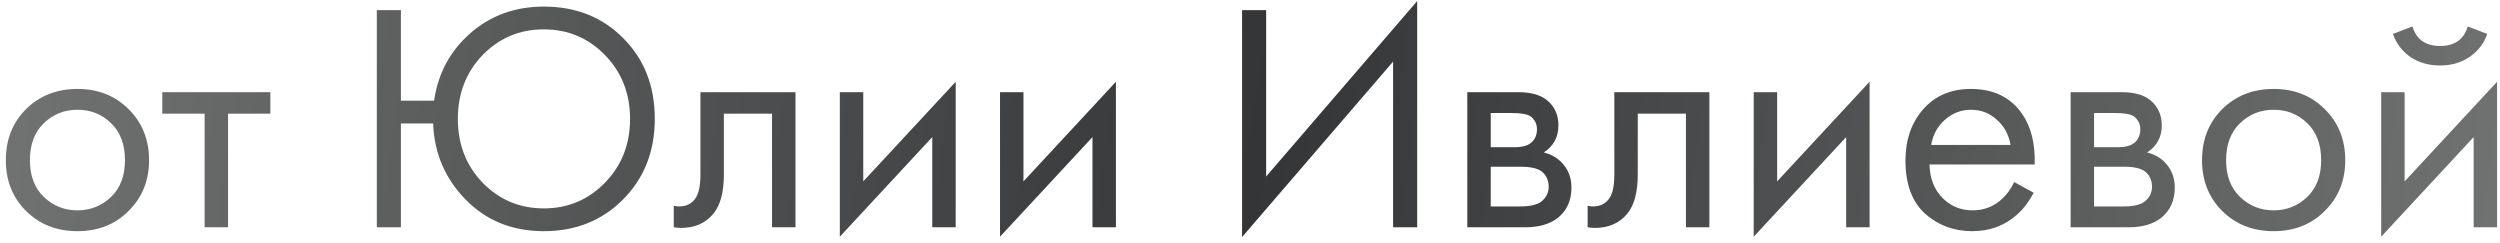 <?xml version="1.0" encoding="UTF-8"?> <svg xmlns="http://www.w3.org/2000/svg" width="319" height="31" viewBox="0 0 319 31" fill="none"> <path d="M16.403 26.923C14.686 28.64 12.512 29.498 9.882 29.498C7.251 29.498 5.064 28.64 3.32 26.923C1.603 25.206 0.744 23.047 0.744 20.444C0.744 17.813 1.603 15.64 3.32 13.923C5.064 12.206 7.251 11.348 9.882 11.348C12.512 11.348 14.686 12.206 16.403 13.923C18.147 15.64 19.02 17.813 19.02 20.444C19.02 23.047 18.147 25.206 16.403 26.923ZM14.16 15.709C12.997 14.574 11.571 14.006 9.882 14.006C8.193 14.006 6.753 14.588 5.562 15.751C4.399 16.886 3.818 18.45 3.818 20.444C3.818 22.438 4.413 24.002 5.604 25.137C6.795 26.273 8.221 26.84 9.882 26.84C11.543 26.84 12.969 26.273 14.16 25.137C15.351 24.002 15.946 22.438 15.946 20.444C15.946 18.423 15.351 16.844 14.16 15.709ZM34.497 14.505H29.098V29H26.107V14.505H20.708V11.763H34.497V14.505ZM51.155 12.843H55.391C55.89 9.382 57.426 6.516 60.002 4.246C62.604 1.975 65.733 0.84 69.388 0.84C73.486 0.84 76.864 2.183 79.522 4.869C82.208 7.554 83.551 10.988 83.551 15.169C83.551 19.295 82.208 22.715 79.522 25.428C76.837 28.142 73.459 29.498 69.388 29.498C65.373 29.498 62.05 28.155 59.42 25.47C56.789 22.784 55.405 19.544 55.267 15.751H51.155V29H48.081V1.297H51.155V12.843ZM77.197 7.028C75.064 4.841 72.462 3.747 69.388 3.747C66.315 3.747 63.712 4.841 61.58 7.028C59.475 9.216 58.423 11.929 58.423 15.169C58.423 18.409 59.475 21.122 61.58 23.31C63.712 25.497 66.315 26.591 69.388 26.591C72.462 26.591 75.064 25.497 77.197 23.31C79.329 21.122 80.395 18.409 80.395 15.169C80.395 11.929 79.329 9.216 77.197 7.028ZM101.504 11.763V29H98.513V14.505H92.366V22.271C92.366 24.514 91.923 26.176 91.037 27.256C90.04 28.474 88.656 29.083 86.884 29.083C86.662 29.083 86.358 29.055 85.97 29V26.259C86.247 26.314 86.469 26.342 86.635 26.342C87.604 26.342 88.324 25.968 88.794 25.22C89.182 24.611 89.376 23.628 89.376 22.271V11.763H101.504ZM107.161 11.763H110.151V23.144L121.947 10.434V29H118.956V17.495L107.161 30.204V11.763ZM127.603 11.763H130.594V23.144L142.389 10.434V29H139.399V17.495L127.603 30.204V11.763ZM177.759 29V7.859L158.488 30.246V1.297H161.561V22.521L180.833 0.134V29H177.759ZM187.228 11.763H193.748C195.327 11.763 196.531 12.096 197.362 12.76C198.359 13.563 198.857 14.643 198.857 16C198.857 17.495 198.234 18.644 196.988 19.447C197.847 19.669 198.566 20.056 199.148 20.61C200.062 21.496 200.519 22.604 200.519 23.933C200.519 25.594 199.923 26.896 198.733 27.837C197.708 28.612 196.351 29 194.662 29H187.228V11.763ZM190.218 18.783H193.375C194.178 18.783 194.815 18.616 195.285 18.284C195.839 17.869 196.116 17.273 196.116 16.498C196.116 15.806 195.839 15.252 195.285 14.837C194.87 14.56 194.067 14.421 192.876 14.421H190.218V18.783ZM190.218 26.342H193.915C195.188 26.342 196.088 26.148 196.614 25.76C197.279 25.262 197.611 24.625 197.611 23.85C197.611 23.019 197.32 22.368 196.739 21.898C196.213 21.482 195.313 21.275 194.039 21.275H190.218V26.342ZM218.116 11.763V29H215.126V14.505H208.979V22.271C208.979 24.514 208.536 26.176 207.649 27.256C206.653 28.474 205.268 29.083 203.496 29.083C203.275 29.083 202.97 29.055 202.582 29V26.259C202.859 26.314 203.081 26.342 203.247 26.342C204.216 26.342 204.936 25.968 205.407 25.22C205.794 24.611 205.988 23.628 205.988 22.271V11.763H218.116ZM223.773 11.763H226.763V23.144L238.559 10.434V29H235.569V17.495L223.773 30.204V11.763ZM257.008 23.227L259.5 24.597C258.919 25.705 258.213 26.633 257.382 27.38C255.804 28.792 253.893 29.498 251.65 29.498C249.324 29.498 247.317 28.751 245.628 27.256C243.966 25.733 243.136 23.476 243.136 20.485C243.136 17.855 243.883 15.681 245.378 13.965C246.901 12.22 248.937 11.348 251.484 11.348C254.364 11.348 256.537 12.4 258.005 14.505C259.168 16.166 259.708 18.326 259.625 20.984H246.209C246.237 22.728 246.777 24.14 247.829 25.22C248.881 26.3 250.169 26.84 251.692 26.84C253.048 26.84 254.225 26.425 255.222 25.594C255.997 24.93 256.593 24.14 257.008 23.227ZM246.417 18.492H256.551C256.302 17.135 255.707 16.055 254.765 15.252C253.851 14.421 252.758 14.006 251.484 14.006C250.238 14.006 249.13 14.435 248.161 15.294C247.22 16.124 246.638 17.19 246.417 18.492ZM264.212 11.763H270.733C272.311 11.763 273.516 12.096 274.346 12.76C275.343 13.563 275.842 14.643 275.842 16C275.842 17.495 275.219 18.644 273.972 19.447C274.831 19.669 275.551 20.056 276.132 20.61C277.046 21.496 277.503 22.604 277.503 23.933C277.503 25.594 276.908 26.896 275.717 27.837C274.692 28.612 273.336 29 271.647 29H264.212V11.763ZM267.202 18.783H270.359C271.162 18.783 271.799 18.616 272.27 18.284C272.823 17.869 273.1 17.273 273.1 16.498C273.1 15.806 272.823 15.252 272.27 14.837C271.854 14.56 271.051 14.421 269.861 14.421H267.202V18.783ZM267.202 26.342H270.899C272.173 26.342 273.073 26.148 273.599 25.76C274.263 25.262 274.596 24.625 274.596 23.85C274.596 23.019 274.305 22.368 273.723 21.898C273.197 21.482 272.297 21.275 271.024 21.275H267.202V26.342ZM296.637 26.923C294.92 28.64 292.747 29.498 290.116 29.498C287.486 29.498 285.298 28.64 283.554 26.923C281.837 25.206 280.979 23.047 280.979 20.444C280.979 17.813 281.837 15.64 283.554 13.923C285.298 12.206 287.486 11.348 290.116 11.348C292.747 11.348 294.92 12.206 296.637 13.923C298.382 15.64 299.254 17.813 299.254 20.444C299.254 23.047 298.382 25.206 296.637 26.923ZM294.394 15.709C293.231 14.574 291.805 14.006 290.116 14.006C288.427 14.006 286.987 14.588 285.797 15.751C284.634 16.886 284.052 18.45 284.052 20.444C284.052 22.438 284.648 24.002 285.838 25.137C287.029 26.273 288.455 26.84 290.116 26.84C291.778 26.84 293.204 26.273 294.394 25.137C295.585 24.002 296.18 22.438 296.18 20.444C296.18 18.423 295.585 16.844 294.394 15.709ZM303.84 11.763H306.83V23.144L318.626 10.434V29H315.636V17.495L303.84 30.204V11.763ZM305.335 4.329L307.827 3.373C308.326 5.035 309.502 5.865 311.358 5.865C313.213 5.865 314.39 5.035 314.888 3.373L317.38 4.329C316.937 5.575 316.175 6.558 315.096 7.278C314.043 7.998 312.797 8.357 311.358 8.357C309.918 8.357 308.658 7.998 307.578 7.278C306.526 6.558 305.778 5.575 305.335 4.329Z" fill="url(#paint0_radial_1976_79)"></path> <defs> <radialGradient id="paint0_radial_1976_79" cx="0" cy="0" r="1" gradientUnits="userSpaceOnUse" gradientTransform="translate(160.5 19.294) rotate(7.552) scale(162.913 2615.05)"> <stop stop-color="#333537"></stop> <stop offset="1" stop-color="#727473"></stop> </radialGradient> </defs> </svg> 